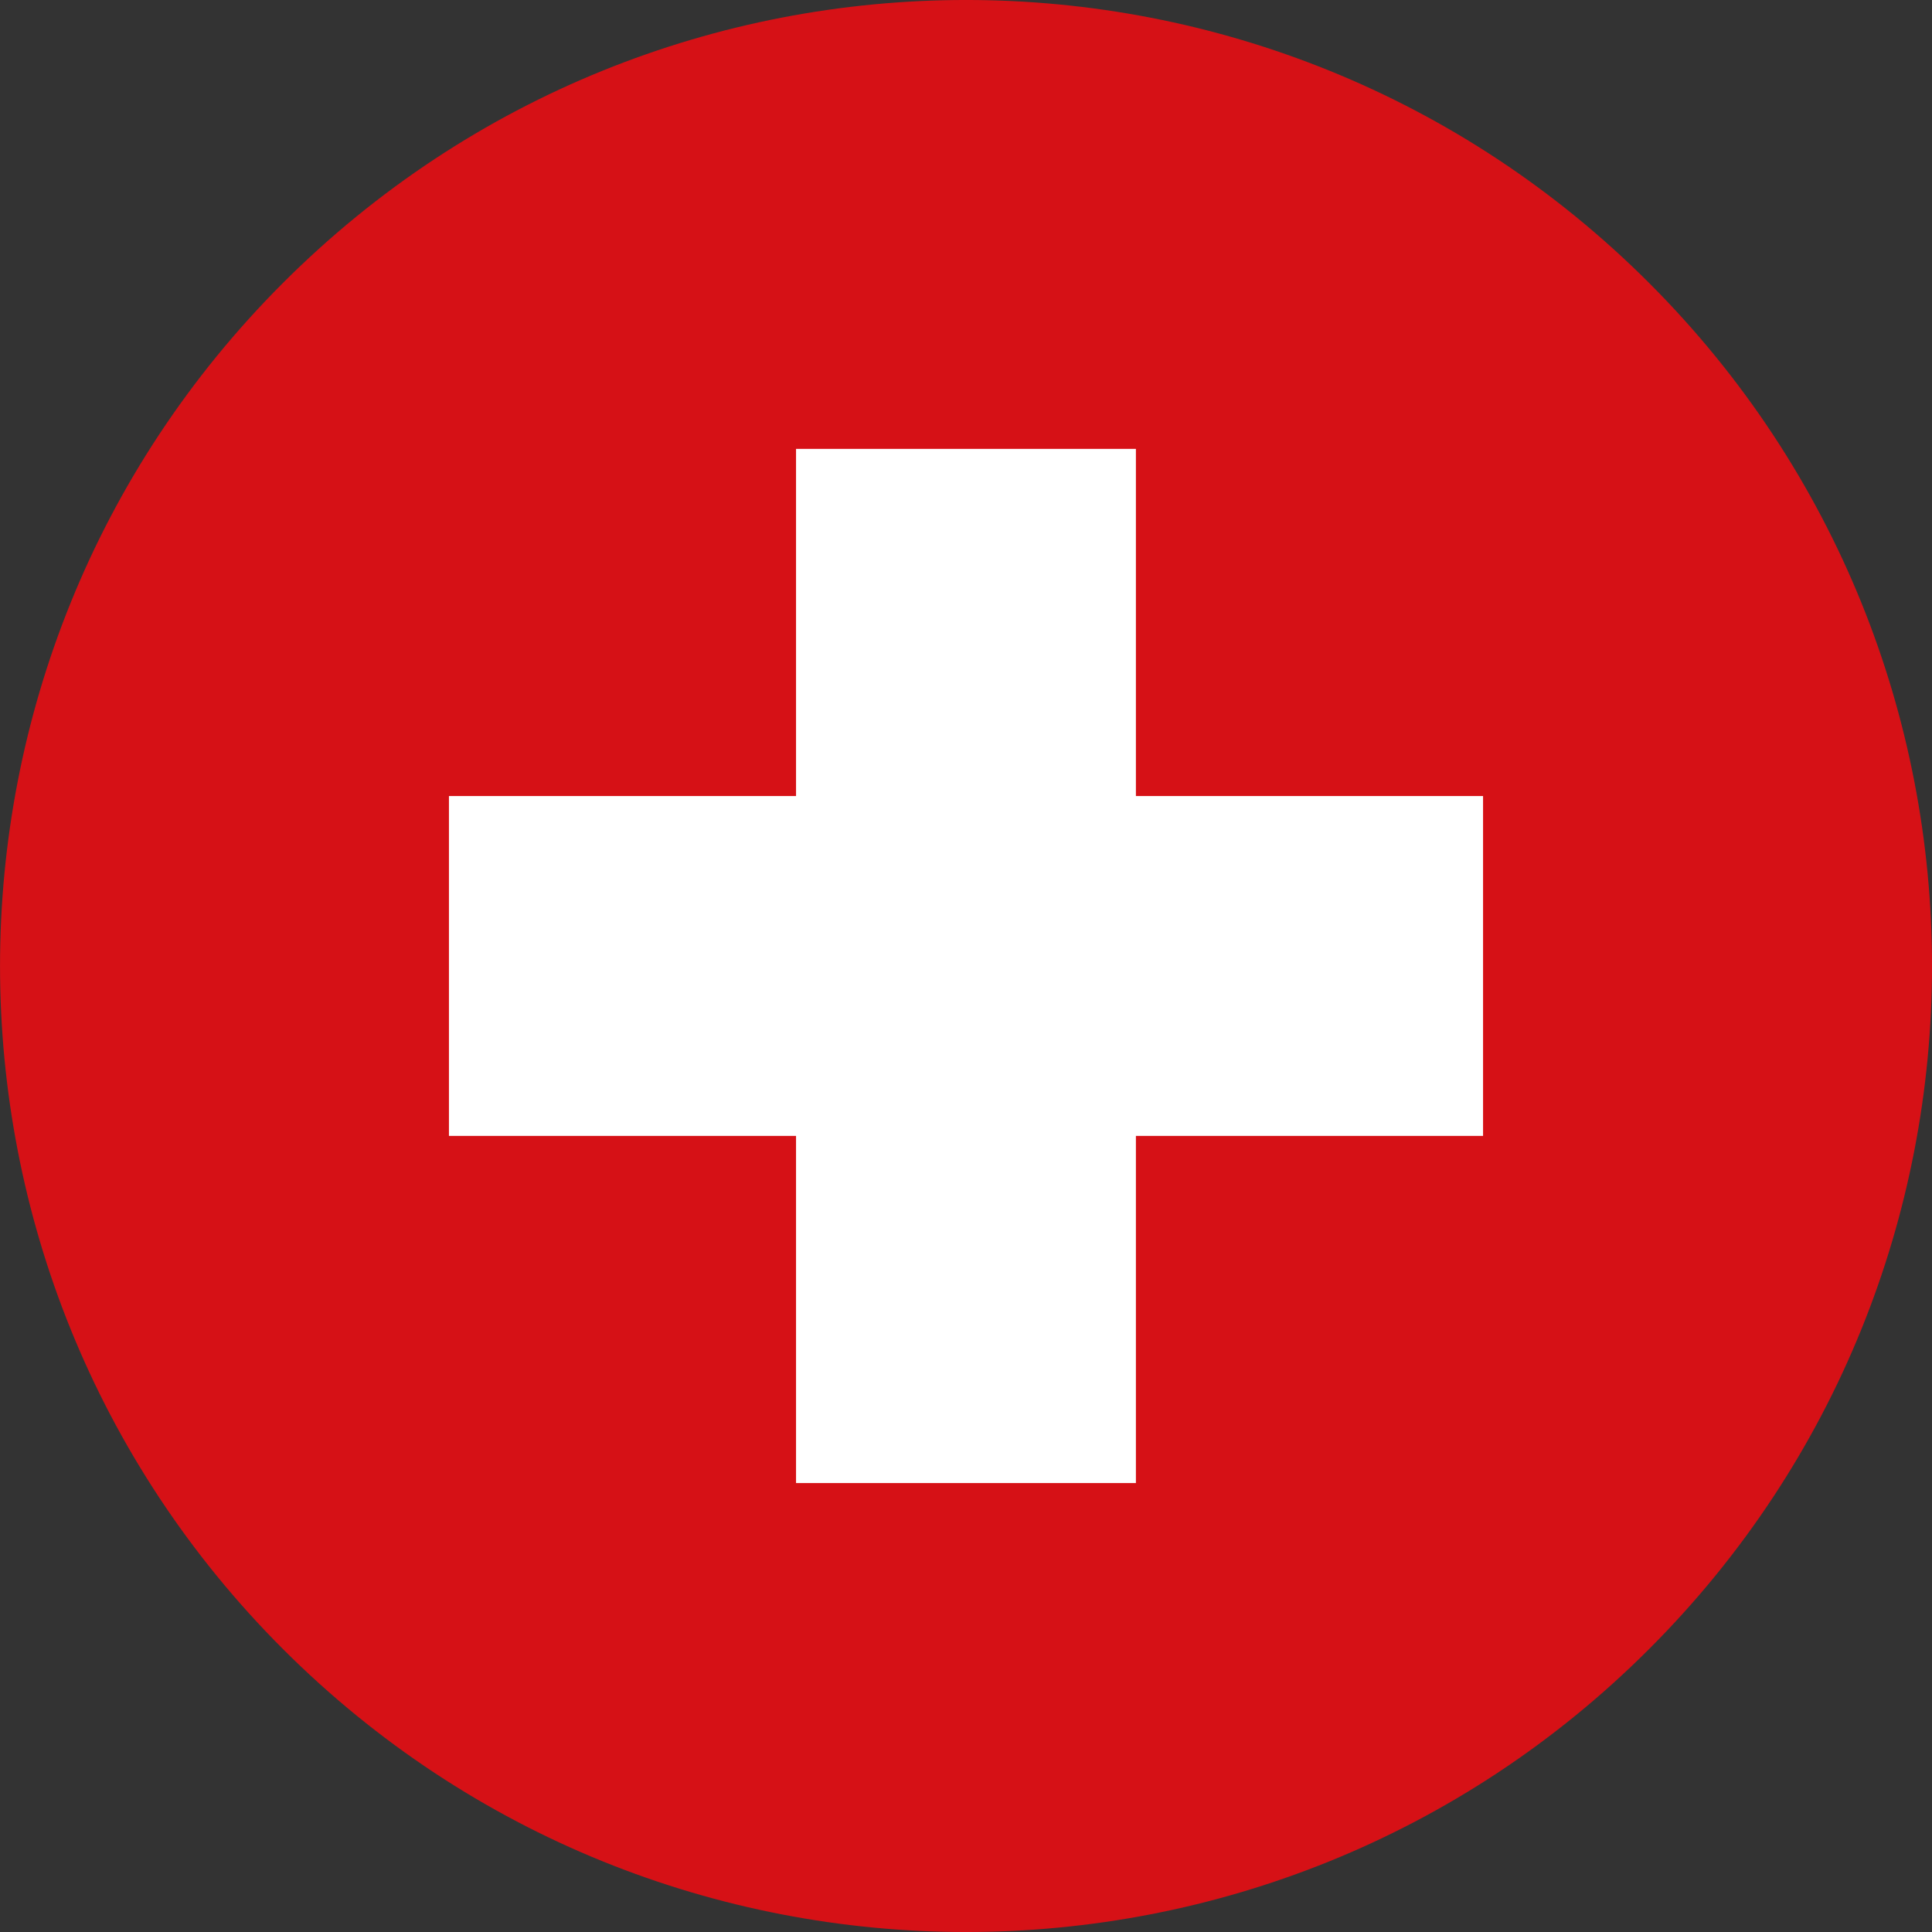 <svg width="35" height="35" viewBox="0 0 35 35" fill="none" xmlns="http://www.w3.org/2000/svg">
<rect x="0" y="0" width="35" height="35" fill="#333333" stroke="none"/>
<g clip-path="url(#clip0_2797_1021)">
<path d="M29.875 29.874C36.709 23.04 36.709 11.96 29.875 5.126C23.041 -1.709 11.96 -1.709 5.126 5.126C-1.708 11.96 -1.708 23.04 5.126 29.874C11.96 36.709 23.041 36.709 29.875 29.874Z" fill="#D61116"/>
<path d="M26.867 20.578H20.578V26.867H14.421V20.578H8.133V14.421H14.421V8.132H20.578V14.421H26.867V20.578Z" fill="white"/>
</g>
<defs>
<clipPath id="clip0_2797_1021">
<rect width="35" height="35" fill="white"/>
</clipPath>
</defs>
</svg>
